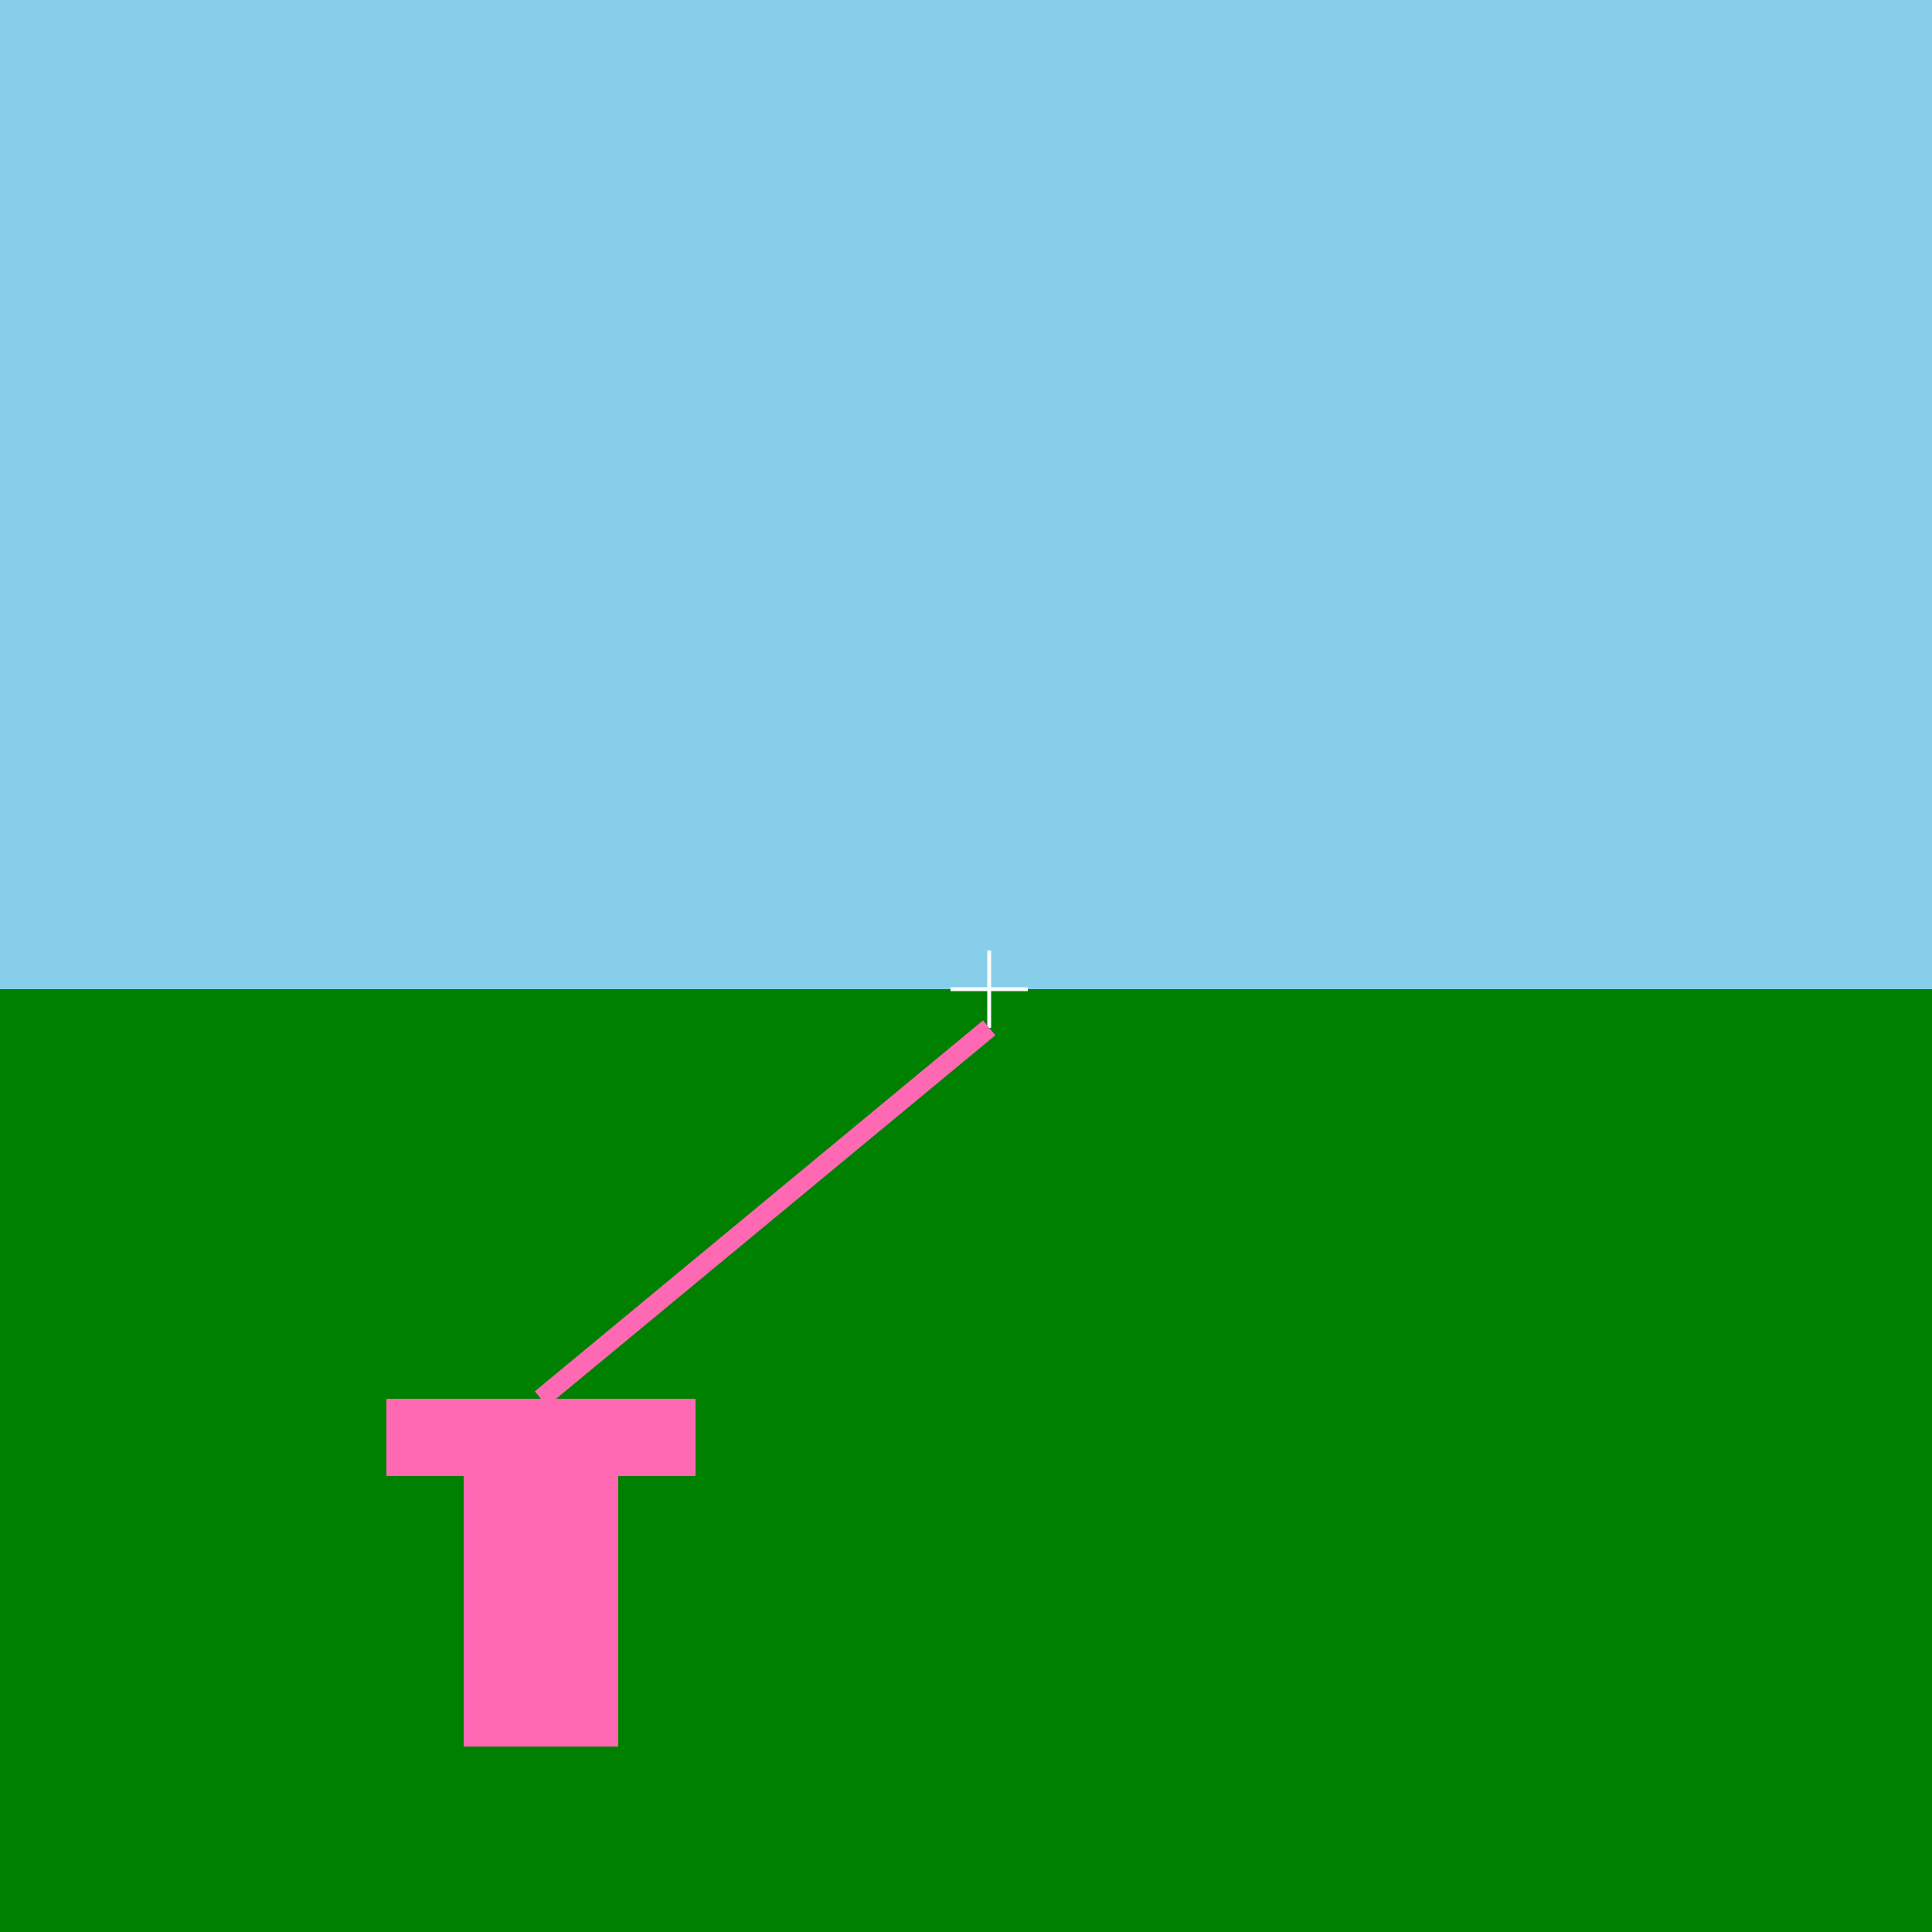 <!--

Generated by DrawGPT.
Free, open source, AI generated images in SVG, PNG, and HTML Canvas format.
https://drawgpt.ai

Created: 2024-01-19T20:42:15.630Z
Link: https://drawgpt.ai/prompt/155563/

-->
<svg xmlns="http://www.w3.org/2000/svg" xmlns:xlink="http://www.w3.org/1999/xlink" width="500" height="500"><rect width="100%" height="100%" fill="#333333" stroke="none"/><defs/><g><rect fill="#87CEEB" stroke="none" x="0" y="0" width="512" height="256"/><rect fill="#008000" stroke="none" x="0" y="256" width="512" height="256"/><path fill="none" stroke="#FFFFFF" paint-order="fill stroke markers" d=" M 246 256 L 266 256 M 256 246 L 256 266" stroke-miterlimit="10" stroke-dasharray=""/><rect fill="#FF69B4" stroke="none" x="100" y="362" width="80" height="20"/><rect fill="#FF69B4" stroke="none" x="120" y="382" width="40" height="70"/><path fill="none" stroke="#FF69B4" paint-order="fill stroke markers" d=" M 140 362 L 256 266" stroke-miterlimit="10" stroke-width="5" stroke-dasharray=""/></g></svg>